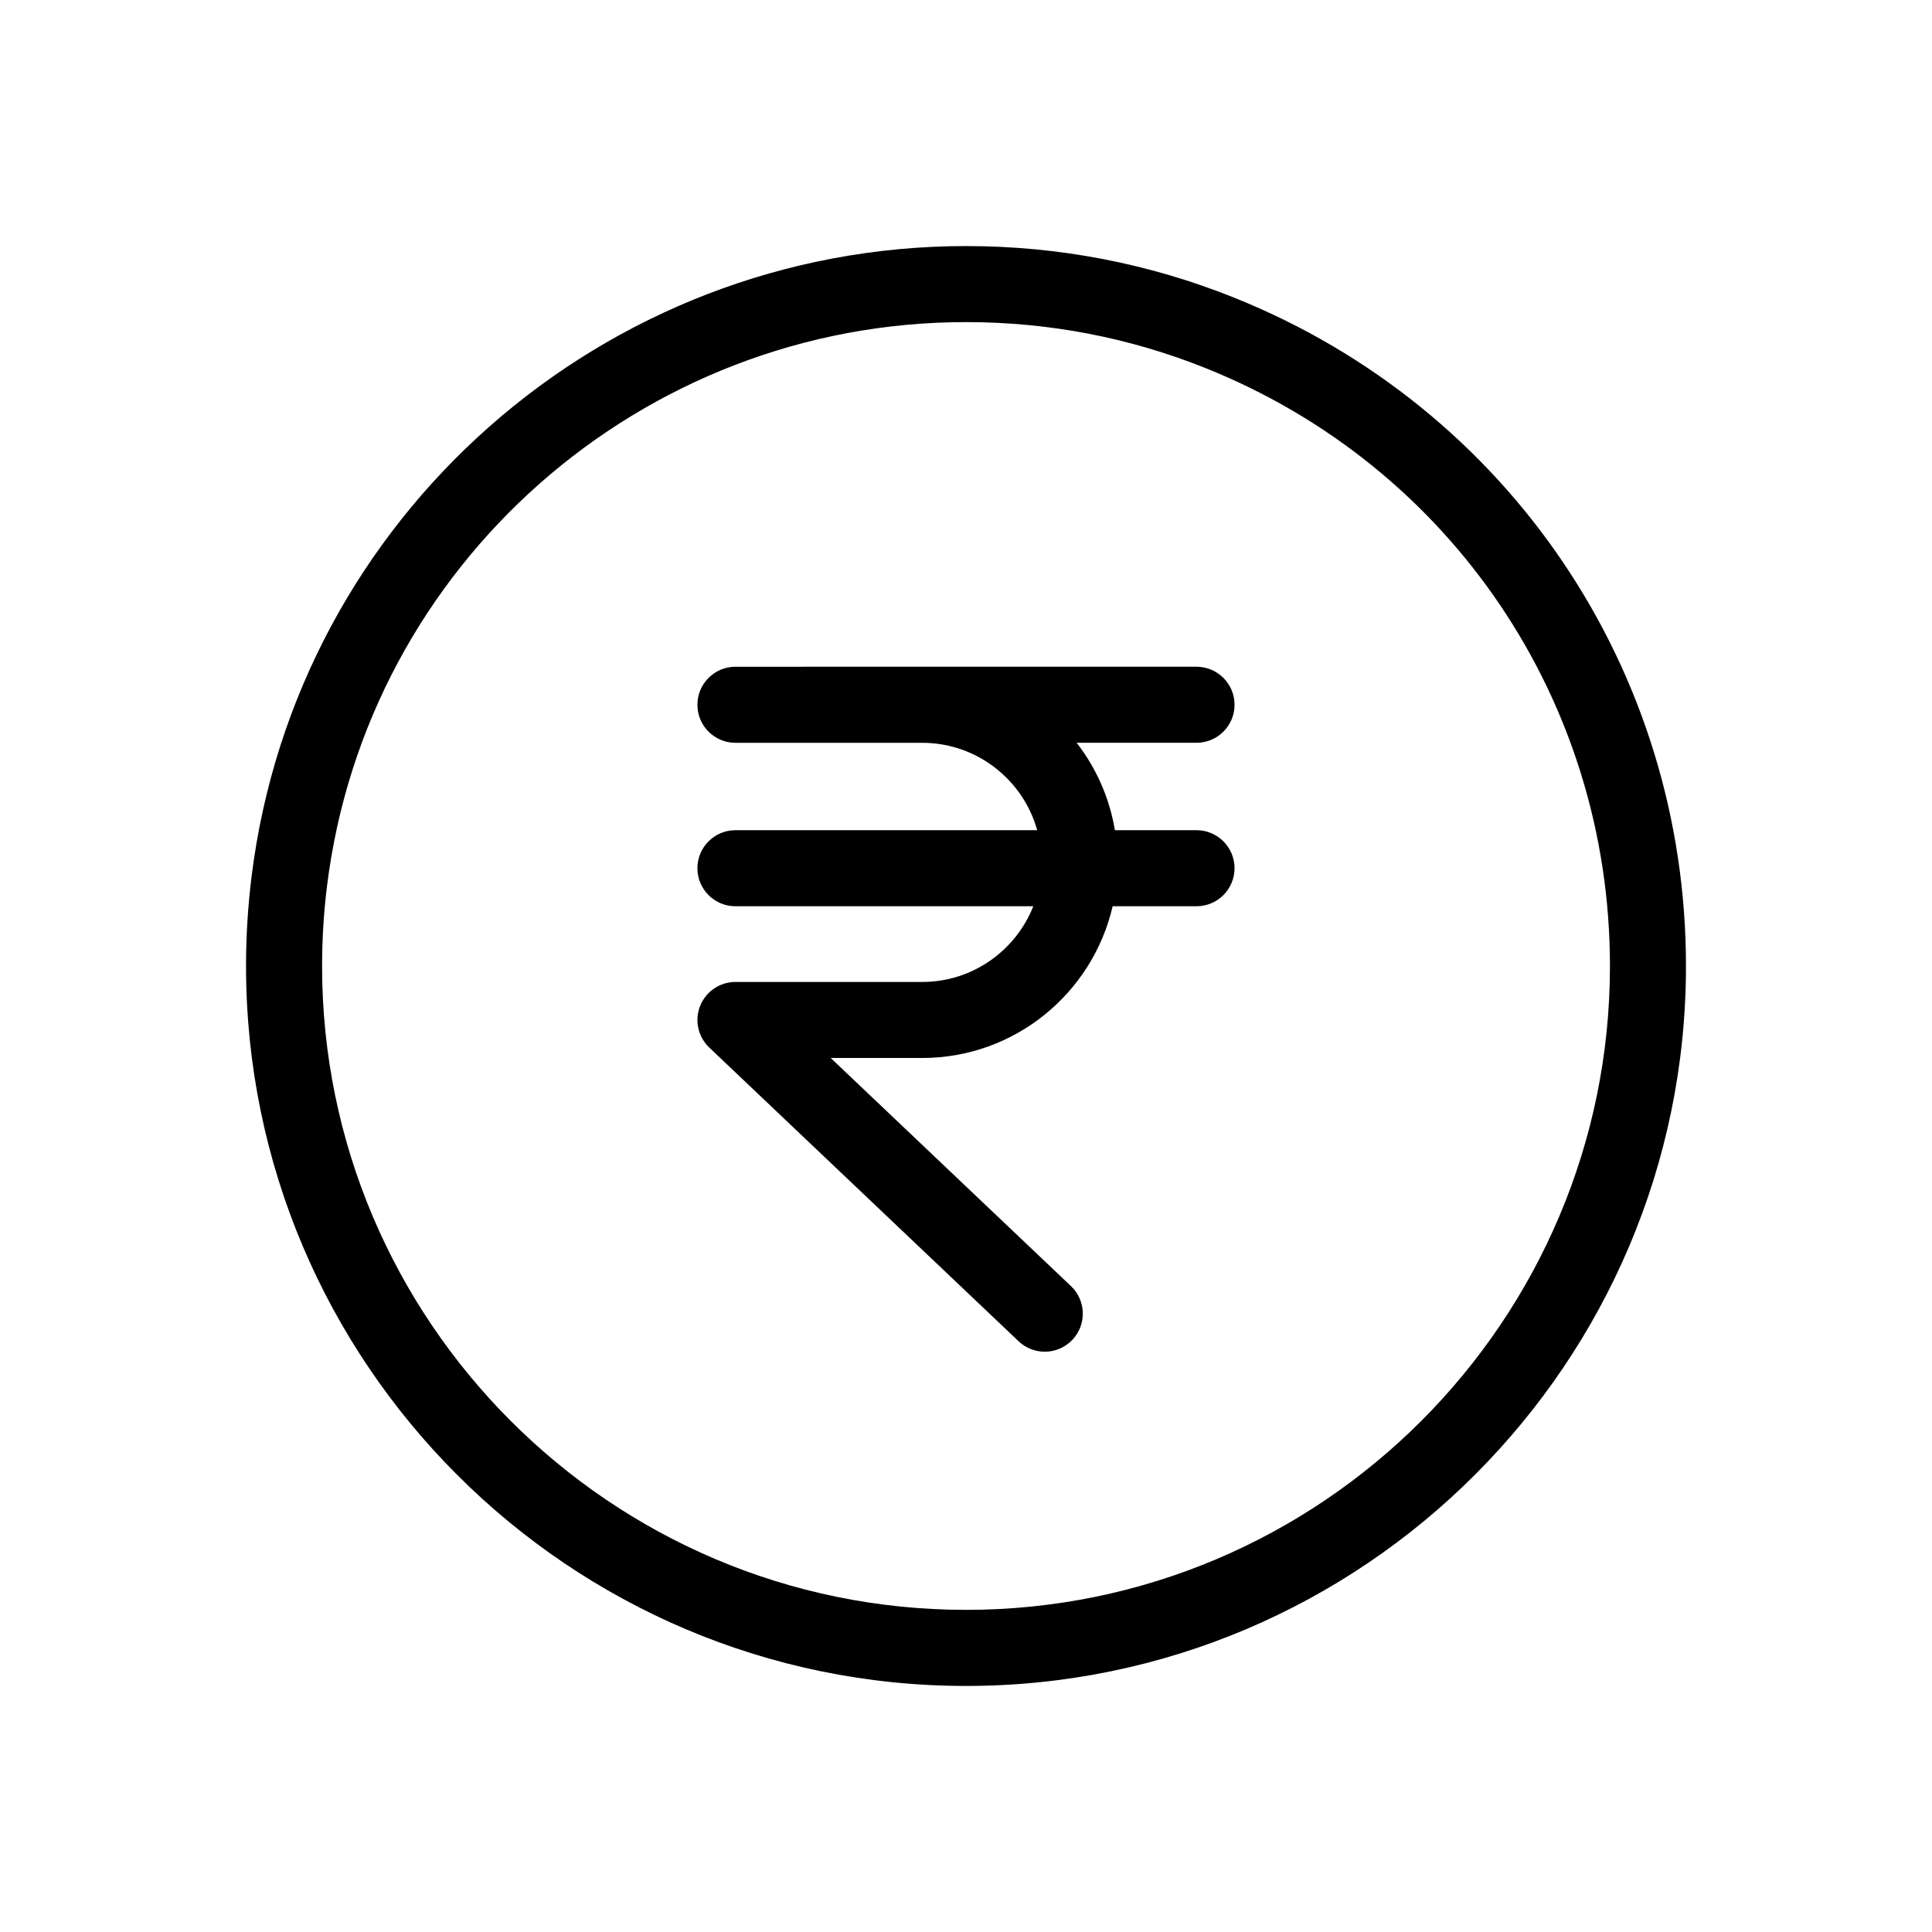 <?xml version="1.0" encoding="UTF-8"?>
<!-- The Best Svg Icon site in the world: iconSvg.co, Visit us! https://iconsvg.co -->
<svg fill="#000000" width="800px" height="800px" version="1.1" viewBox="144 144 512 512" xmlns="http://www.w3.org/2000/svg">
 <path d="m471.18 222.93c-22.637-9.105-46.582-13.719-71.184-13.719-96.133 0-177.53 71.84-189.33 167.1-0.973 7.82-1.465 15.793-1.465 23.703 0 105.2 85.594 190.78 190.8 190.78 105.21 0 190.8-85.582 190.8-190.78 0-78.352-46.949-147.86-119.61-177.08zm-71.184 347.7c-94.098 0-170.64-76.543-170.64-170.62 0-7.078 0.441-14.219 1.309-21.219 10.555-85.191 83.355-149.43 169.34-149.43 22.012 0 43.43 4.125 63.668 12.262 64.988 26.137 106.98 88.309 106.98 158.39-0.004 94.078-76.555 170.62-170.65 170.62zm71.172-239.86c0-5.562-4.516-10.078-10.078-10.078l-122.19 0.004c-5.562 0-10.078 4.516-10.078 10.078s4.516 10.078 10.078 10.078h49.5c14.508 0 26.742 9.824 30.477 23.164l-79.977-0.004c-5.562 0-10.078 4.516-10.078 10.078s4.516 10.078 10.078 10.078h78.934c-4.648 11.73-16.07 20.059-29.434 20.059h-49.5c-4.121 0-7.828 2.516-9.355 6.344-1.531 3.828-0.57 8.203 2.418 11.039l81.977 77.836c1.949 1.855 4.445 2.769 6.938 2.769 2.664 0 5.324-1.055 7.305-3.141 3.836-4.035 3.668-10.414-0.367-14.246l-63.668-60.453h24.254c24.574 0 45.16-17.215 50.461-40.211h22.227c5.562 0 10.078-4.516 10.078-10.078s-4.516-10.078-10.078-10.078h-21.629c-1.438-8.625-4.988-16.531-10.137-23.164h31.766c5.562 0.004 10.078-4.512 10.078-10.074z"/>
</svg>